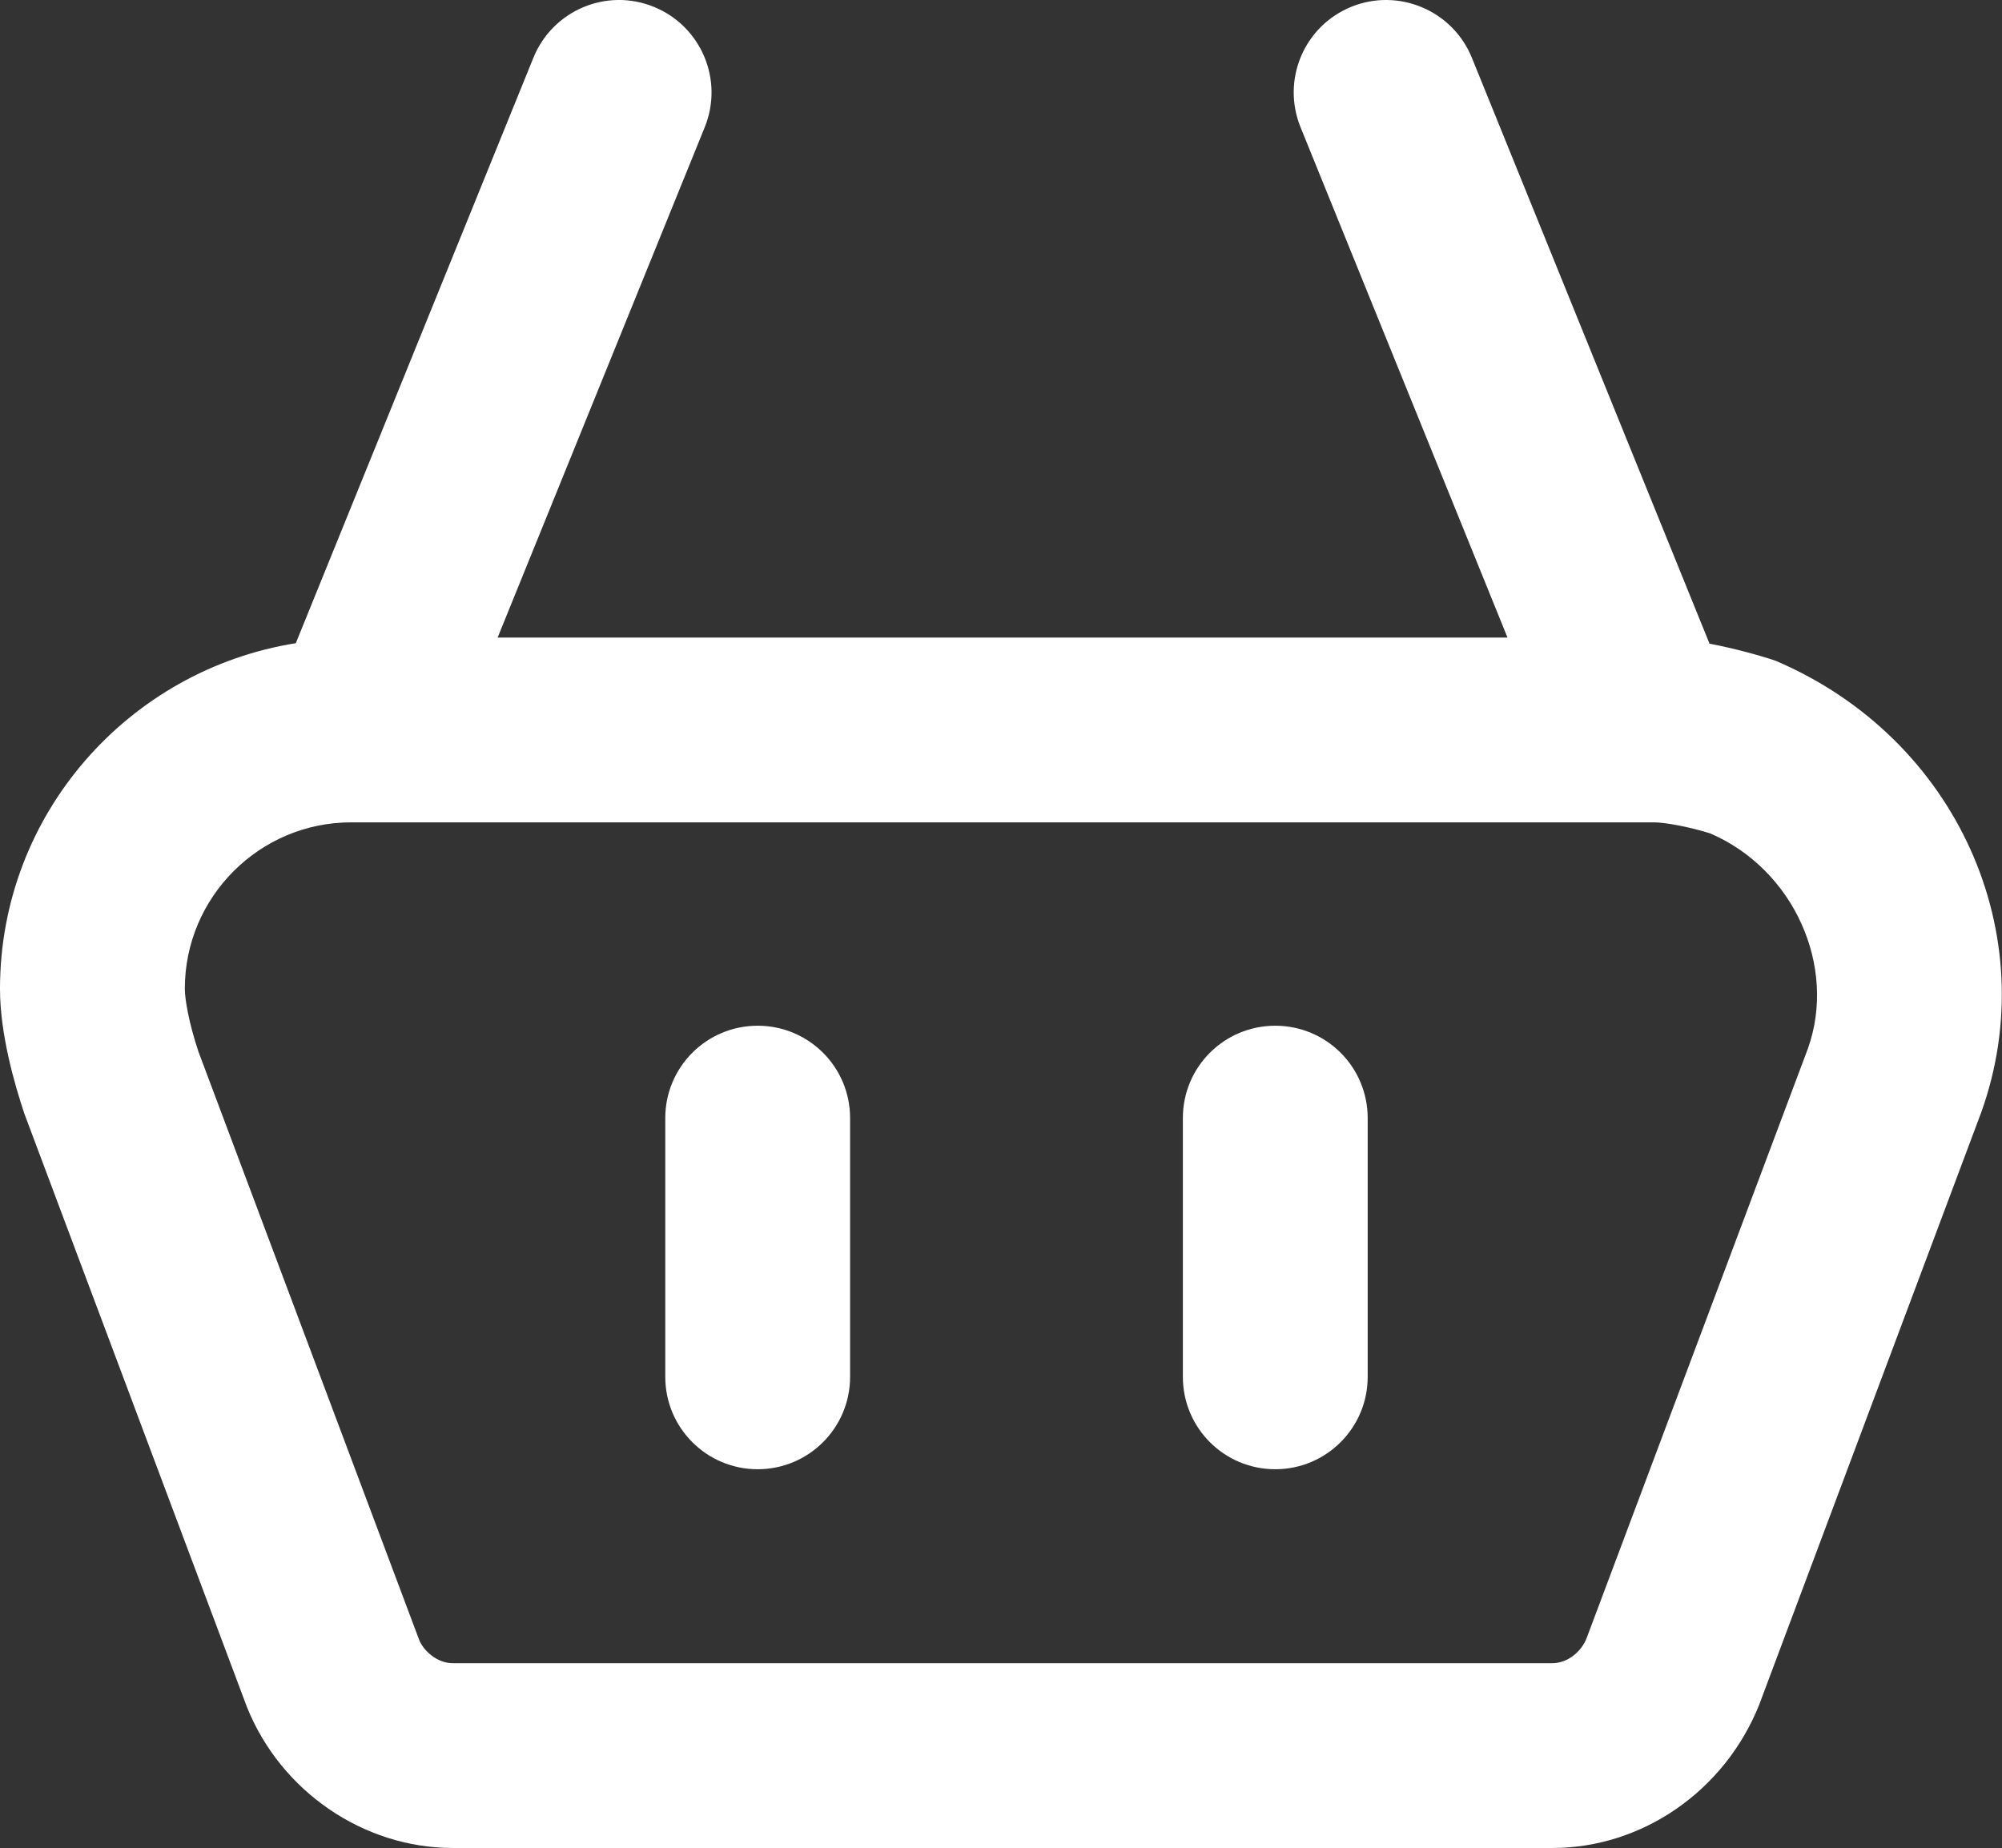 <?xml version="1.0" encoding="utf-8"?>
<!-- Generator: Adobe Illustrator 16.0.0, SVG Export Plug-In . SVG Version: 6.00 Build 0)  -->
<!DOCTYPE svg PUBLIC "-//W3C//DTD SVG 1.1//EN" "http://www.w3.org/Graphics/SVG/1.1/DTD/svg11.dtd">
<svg version="1.1" id="Layer_1" xmlns="http://www.w3.org/2000/svg" xmlns:xlink="http://www.w3.org/1999/xlink" x="0px" y="0px"
	 width="21.664px" height="20px" viewBox="0 0 21.664 20" enable-background="new 0 0 21.664 20" xml:space="preserve">
<rect x="0" y="0" width="21.664" height="20" fill="#333333" stroke="none"/>
<g>
	<path fill="#FFFFFF" d="M19.214,7.151c-0.166-0.056-0.43-0.13-0.715-0.185l-2.572-6.342c-0.209-0.513-0.795-0.757-1.303-0.551
		c-0.513,0.208-0.758,0.791-0.551,1.303l2.24,5.524H5.385l2.241-5.523c0.208-0.512-0.039-1.095-0.551-1.303
		C6.562-0.135,5.98,0.113,5.772,0.625L3.201,6.961C1.392,7.25,0,8.811,0,10.702c0,0.49,0.158,1.035,0.264,1.352l2.408,6.42
		C3.038,19.387,3.933,20,4.9,20h11.9c0.967,0,1.861-0.613,2.236-1.549l2.404-6.414C22.125,10.124,21.182,7.991,19.214,7.151z
		 M19.563,11.35l-2.394,6.379C17.117,17.866,16.971,18,16.798,18H4.899c-0.172,0-0.317-0.137-0.363-0.252l-2.388-6.365
		C2.046,11.079,2,10.816,2,10.702C2,9.708,2.808,8.9,3.8,8.9h14.1c0.113,0,0.376,0.047,0.605,0.119
		C19.41,9.407,19.882,10.459,19.563,11.35z"/>
	<path fill="#FFFFFF" d="M8.199,11.101c-0.552,0-1,0.446-1,1v2.8c0,0.553,0.448,1,1,1c0.552,0,1-0.447,1-1v-2.8
		C9.199,11.547,8.751,11.101,8.199,11.101z"/>
	<path fill="#FFFFFF" d="M13.8,11.101c-0.553,0-1,0.446-1,1v2.8c0,0.553,0.447,1,1,1c0.552,0,1-0.447,1-1v-2.8
		C14.8,11.547,14.352,11.101,13.8,11.101z"/>
</g>
</svg>
